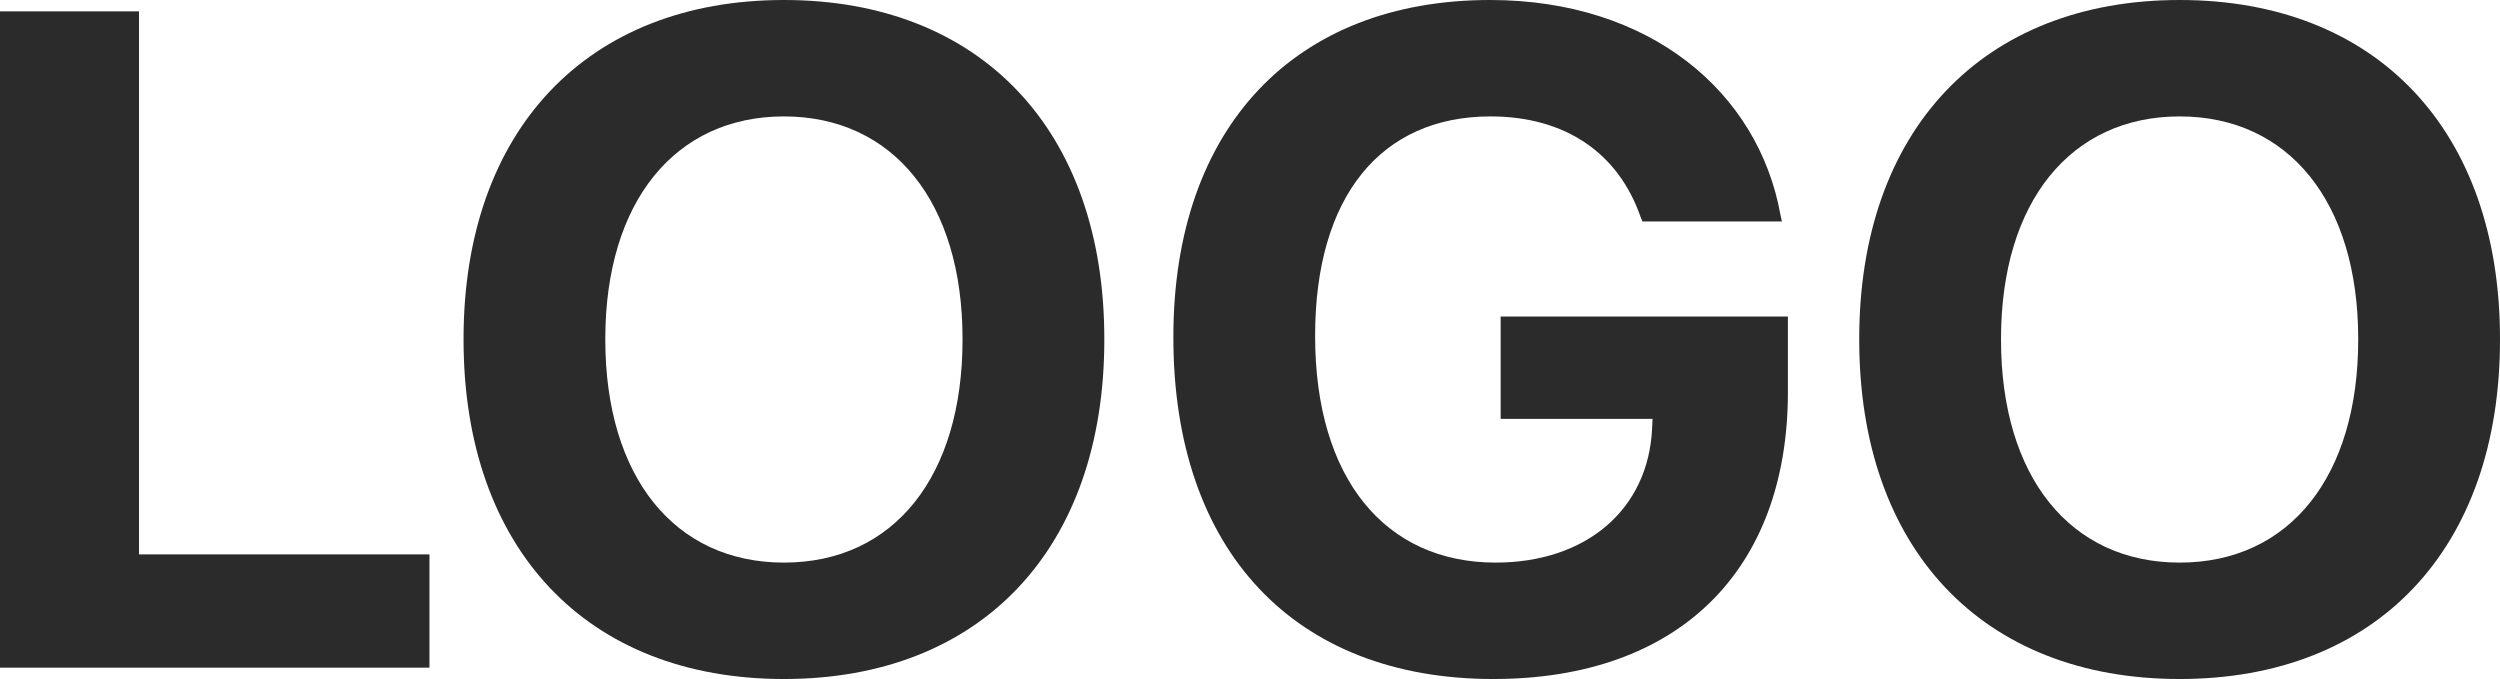 <svg width="81" height="22" viewBox="0 0 81 22" fill="none" xmlns="http://www.w3.org/2000/svg">
<path d="M0 21.632V0.368H4.504V17.962H13.915V21.632H0Z" fill="#2B2B2B"/>
<path d="M25.399 22C19.001 22 15.019 17.771 15.019 11.007V10.978C15.019 4.214 19.031 0 25.399 0C31.782 0 35.78 4.229 35.78 10.978V11.007C35.78 17.771 31.797 22 25.399 22ZM25.399 18.228C28.979 18.228 31.186 15.413 31.186 11.007V10.978C31.186 6.543 28.934 3.772 25.399 3.772C21.879 3.772 19.612 6.528 19.612 10.978V11.007C19.612 15.457 21.864 18.228 25.399 18.228Z" fill="#2B2B2B"/>
<path d="M48.382 22C41.954 22 38.017 17.859 38.017 10.934V10.919C38.017 4.111 41.969 0 48.278 0C53.453 0 56.973 2.977 57.689 6.97L57.734 7.176H53.215L53.155 7.029C52.439 4.966 50.724 3.772 48.293 3.772C44.743 3.772 42.61 6.366 42.61 10.875V10.889C42.61 15.502 44.877 18.228 48.457 18.228C51.395 18.228 53.408 16.504 53.528 13.881L53.543 13.571H48.621V10.256H57.928V12.702C57.928 18.493 54.378 22 48.382 22Z" fill="#2B2B2B"/>
<path d="M70.62 22C64.221 22 60.239 17.771 60.239 11.007V10.978C60.239 4.214 64.251 0 70.62 0C77.003 0 81 4.229 81 10.978V11.007C81 17.771 77.018 22 70.62 22ZM70.62 18.228C74.199 18.228 76.406 15.413 76.406 11.007V10.978C76.406 6.543 74.154 3.772 70.62 3.772C67.1 3.772 64.833 6.528 64.833 10.978V11.007C64.833 15.457 67.085 18.228 70.62 18.228Z" fill="#2B2B2B"/>
</svg>
